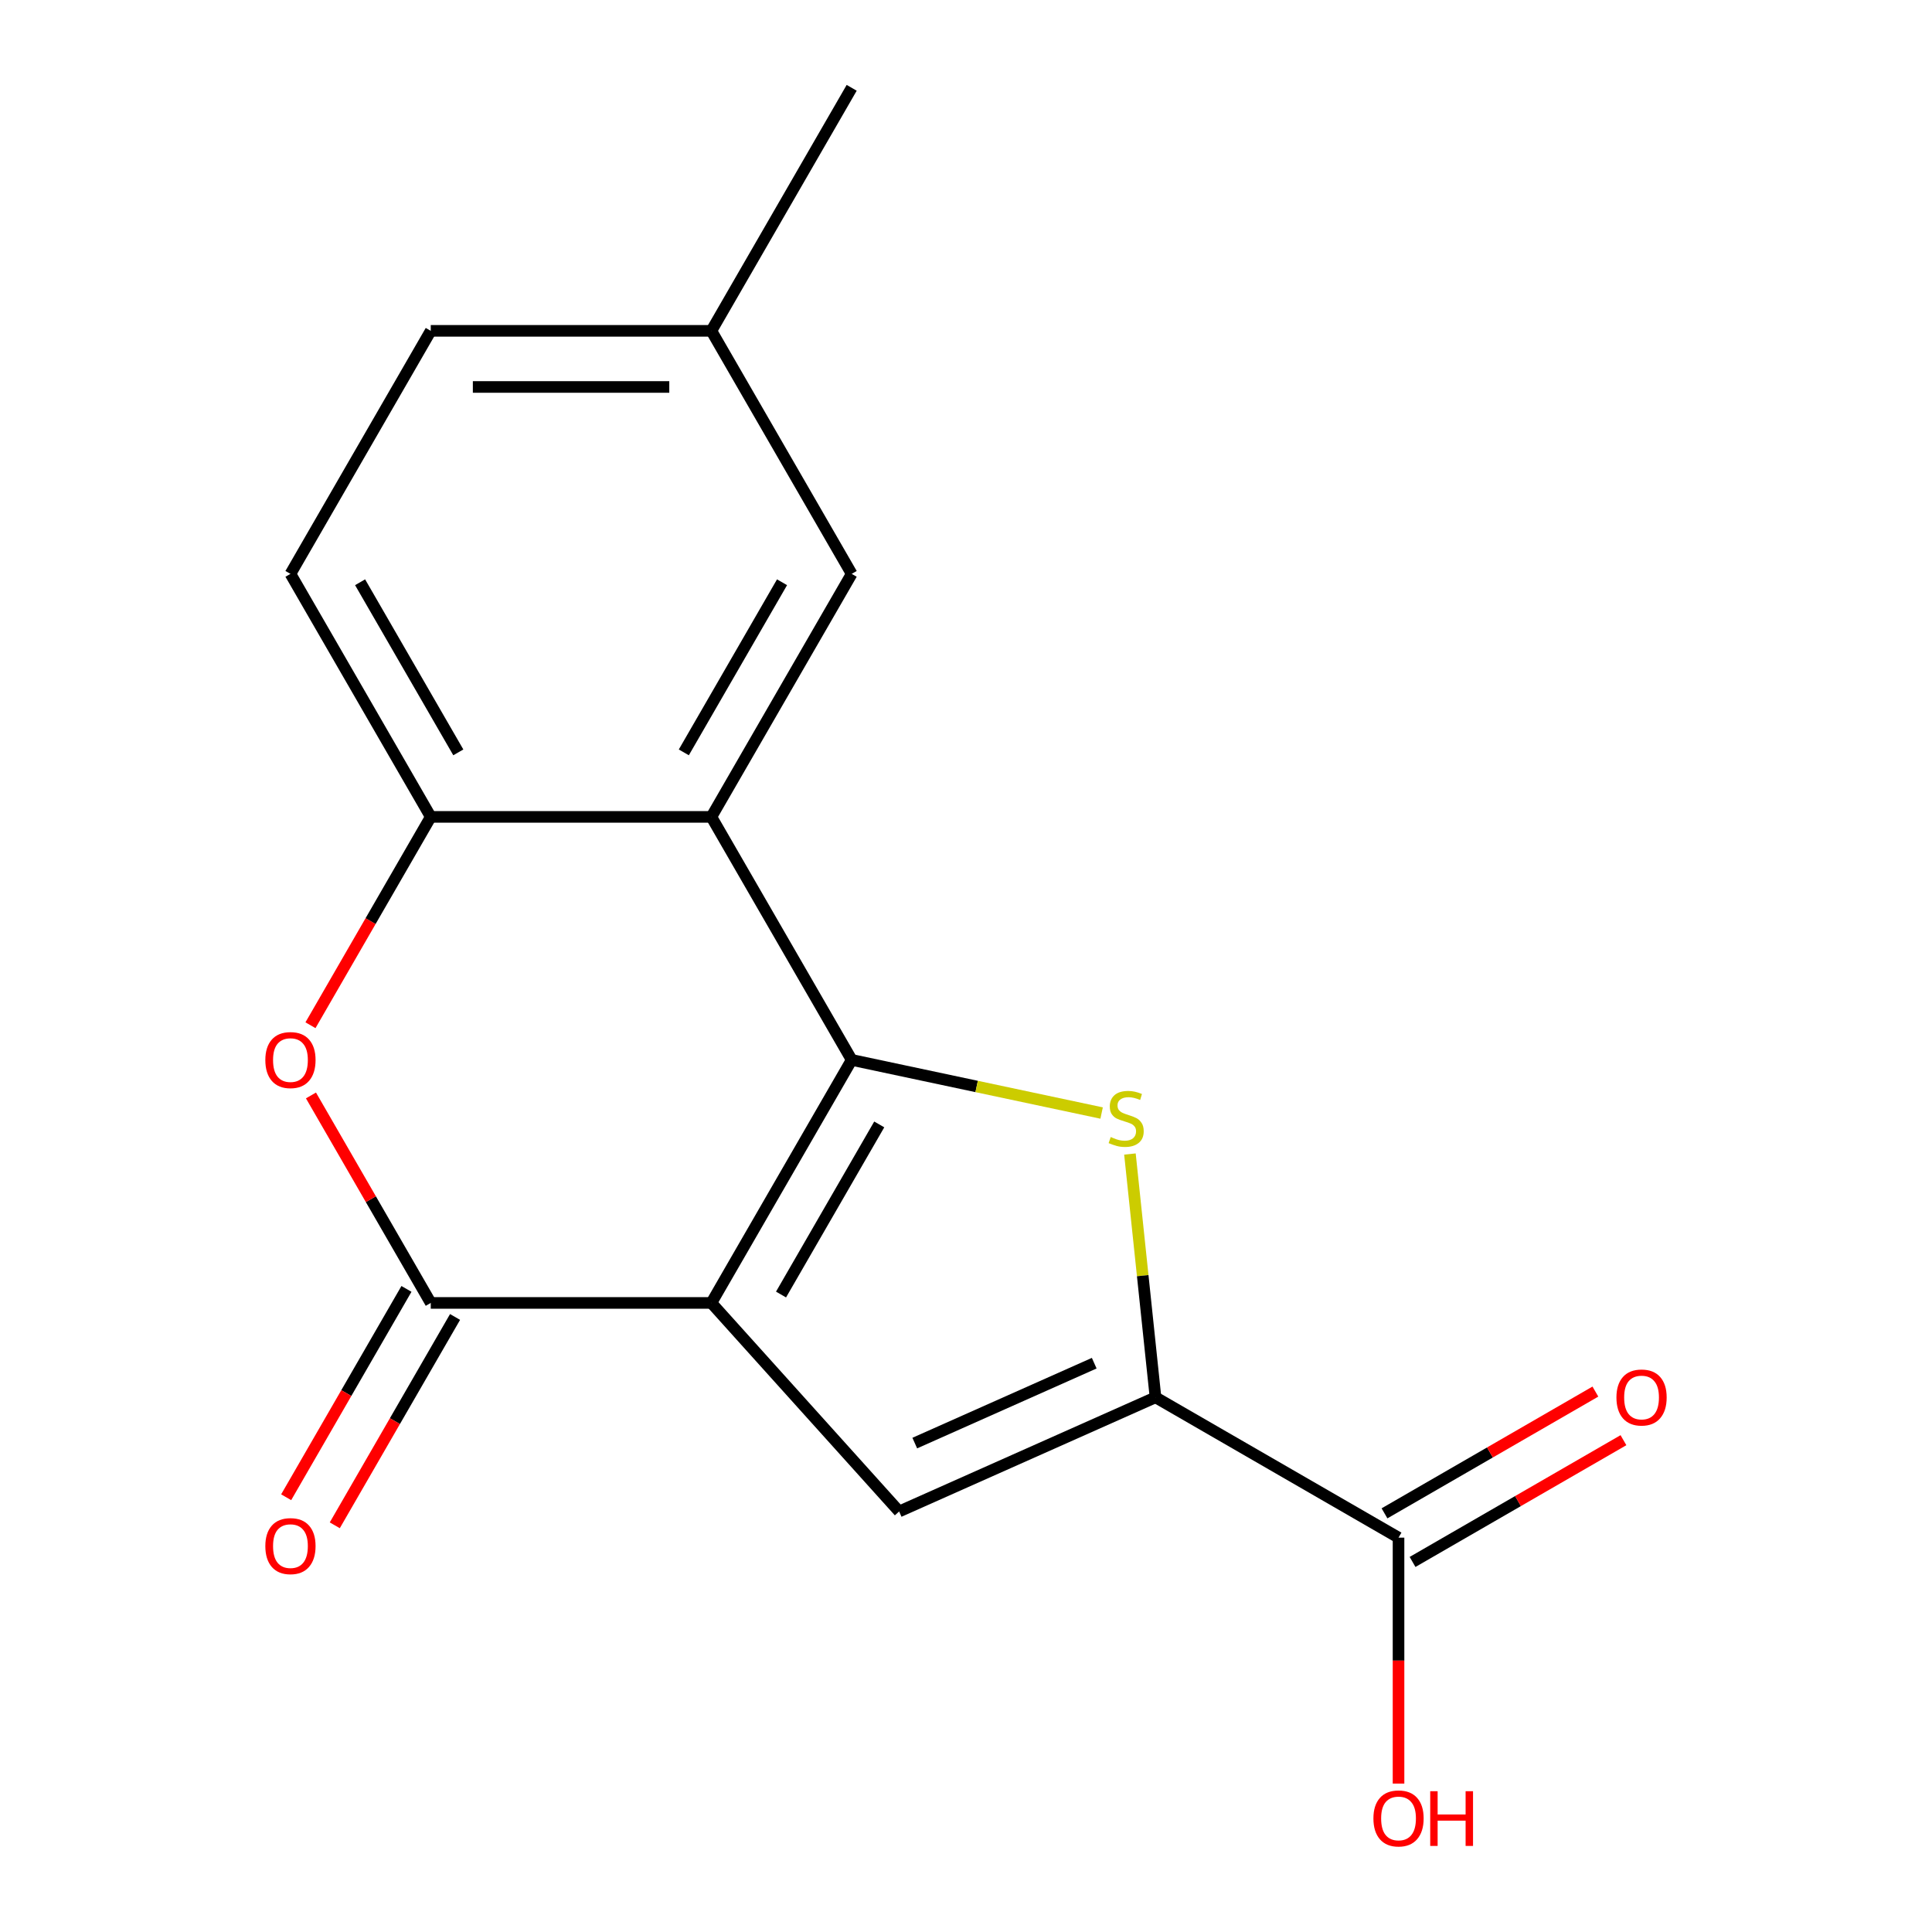 <?xml version='1.0' encoding='iso-8859-1'?>
<svg version='1.1' baseProfile='full'
              xmlns='http://www.w3.org/2000/svg'
                      xmlns:rdkit='http://www.rdkit.org/xml'
                      xmlns:xlink='http://www.w3.org/1999/xlink'
                  xml:space='preserve'
width='1000px' height='1000px' viewBox='0 0 1000 1000'>
<!-- END OF HEADER -->
<rect style='opacity:1.0;fill:#FFFFFF;stroke:none' width='1000' height='1000' x='0' y='0'> </rect>
<path class='bond-0' d='M 368.207,674.396 L 440.831,548.608' style='fill:none;fill-rule:evenodd;stroke:#000000;stroke-width:6px;stroke-linecap:butt;stroke-linejoin:miter;stroke-opacity:1' />
<path class='bond-0' d='M 404.259,670.052 L 455.095,582.001' style='fill:none;fill-rule:evenodd;stroke:#000000;stroke-width:6px;stroke-linecap:butt;stroke-linejoin:miter;stroke-opacity:1' />
<path class='bond-2' d='M 368.207,674.396 L 222.96,674.396' style='fill:none;fill-rule:evenodd;stroke:#000000;stroke-width:6px;stroke-linecap:butt;stroke-linejoin:miter;stroke-opacity:1' />
<path class='bond-3' d='M 368.207,674.396 L 465.397,782.336' style='fill:none;fill-rule:evenodd;stroke:#000000;stroke-width:6px;stroke-linecap:butt;stroke-linejoin:miter;stroke-opacity:1' />
<path class='bond-1' d='M 440.831,548.608 L 505.513,562.356' style='fill:none;fill-rule:evenodd;stroke:#000000;stroke-width:6px;stroke-linecap:butt;stroke-linejoin:miter;stroke-opacity:1' />
<path class='bond-1' d='M 505.513,562.356 L 570.194,576.105' style='fill:none;fill-rule:evenodd;stroke:#CCCC00;stroke-width:6px;stroke-linecap:butt;stroke-linejoin:miter;stroke-opacity:1' />
<path class='bond-4' d='M 440.831,548.608 L 368.207,422.819' style='fill:none;fill-rule:evenodd;stroke:#000000;stroke-width:6px;stroke-linecap:butt;stroke-linejoin:miter;stroke-opacity:1' />
<path class='bond-17' d='M 584.851,597.318 L 591.469,660.288' style='fill:none;fill-rule:evenodd;stroke:#CCCC00;stroke-width:6px;stroke-linecap:butt;stroke-linejoin:miter;stroke-opacity:1' />
<path class='bond-17' d='M 591.469,660.288 L 598.088,723.258' style='fill:none;fill-rule:evenodd;stroke:#000000;stroke-width:6px;stroke-linecap:butt;stroke-linejoin:miter;stroke-opacity:1' />
<path class='bond-6' d='M 222.96,674.396 L 191.957,620.697' style='fill:none;fill-rule:evenodd;stroke:#000000;stroke-width:6px;stroke-linecap:butt;stroke-linejoin:miter;stroke-opacity:1' />
<path class='bond-6' d='M 191.957,620.697 L 160.954,566.999' style='fill:none;fill-rule:evenodd;stroke:#FF0000;stroke-width:6px;stroke-linecap:butt;stroke-linejoin:miter;stroke-opacity:1' />
<path class='bond-10' d='M 210.381,667.134 L 179.251,721.052' style='fill:none;fill-rule:evenodd;stroke:#000000;stroke-width:6px;stroke-linecap:butt;stroke-linejoin:miter;stroke-opacity:1' />
<path class='bond-10' d='M 179.251,721.052 L 148.121,774.971' style='fill:none;fill-rule:evenodd;stroke:#FF0000;stroke-width:6px;stroke-linecap:butt;stroke-linejoin:miter;stroke-opacity:1' />
<path class='bond-10' d='M 235.539,681.658 L 204.409,735.577' style='fill:none;fill-rule:evenodd;stroke:#000000;stroke-width:6px;stroke-linecap:butt;stroke-linejoin:miter;stroke-opacity:1' />
<path class='bond-10' d='M 204.409,735.577 L 173.279,789.495' style='fill:none;fill-rule:evenodd;stroke:#FF0000;stroke-width:6px;stroke-linecap:butt;stroke-linejoin:miter;stroke-opacity:1' />
<path class='bond-5' d='M 465.397,782.336 L 598.088,723.258' style='fill:none;fill-rule:evenodd;stroke:#000000;stroke-width:6px;stroke-linecap:butt;stroke-linejoin:miter;stroke-opacity:1' />
<path class='bond-5' d='M 473.485,746.936 L 566.369,705.582' style='fill:none;fill-rule:evenodd;stroke:#000000;stroke-width:6px;stroke-linecap:butt;stroke-linejoin:miter;stroke-opacity:1' />
<path class='bond-9' d='M 368.207,422.819 L 440.831,297.031' style='fill:none;fill-rule:evenodd;stroke:#000000;stroke-width:6px;stroke-linecap:butt;stroke-linejoin:miter;stroke-opacity:1' />
<path class='bond-9' d='M 353.943,389.426 L 404.78,301.375' style='fill:none;fill-rule:evenodd;stroke:#000000;stroke-width:6px;stroke-linecap:butt;stroke-linejoin:miter;stroke-opacity:1' />
<path class='bond-18' d='M 368.207,422.819 L 222.96,422.819' style='fill:none;fill-rule:evenodd;stroke:#000000;stroke-width:6px;stroke-linecap:butt;stroke-linejoin:miter;stroke-opacity:1' />
<path class='bond-8' d='M 598.088,723.258 L 723.876,795.882' style='fill:none;fill-rule:evenodd;stroke:#000000;stroke-width:6px;stroke-linecap:butt;stroke-linejoin:miter;stroke-opacity:1' />
<path class='bond-7' d='M 160.7,530.656 L 191.83,476.738' style='fill:none;fill-rule:evenodd;stroke:#FF0000;stroke-width:6px;stroke-linecap:butt;stroke-linejoin:miter;stroke-opacity:1' />
<path class='bond-7' d='M 191.83,476.738 L 222.96,422.819' style='fill:none;fill-rule:evenodd;stroke:#000000;stroke-width:6px;stroke-linecap:butt;stroke-linejoin:miter;stroke-opacity:1' />
<path class='bond-12' d='M 222.96,422.819 L 150.336,297.031' style='fill:none;fill-rule:evenodd;stroke:#000000;stroke-width:6px;stroke-linecap:butt;stroke-linejoin:miter;stroke-opacity:1' />
<path class='bond-12' d='M 237.224,389.426 L 186.387,301.375' style='fill:none;fill-rule:evenodd;stroke:#000000;stroke-width:6px;stroke-linecap:butt;stroke-linejoin:miter;stroke-opacity:1' />
<path class='bond-11' d='M 731.138,808.461 L 785.717,776.95' style='fill:none;fill-rule:evenodd;stroke:#000000;stroke-width:6px;stroke-linecap:butt;stroke-linejoin:miter;stroke-opacity:1' />
<path class='bond-11' d='M 785.717,776.95 L 840.295,745.439' style='fill:none;fill-rule:evenodd;stroke:#FF0000;stroke-width:6px;stroke-linecap:butt;stroke-linejoin:miter;stroke-opacity:1' />
<path class='bond-11' d='M 716.614,783.304 L 771.192,751.793' style='fill:none;fill-rule:evenodd;stroke:#000000;stroke-width:6px;stroke-linecap:butt;stroke-linejoin:miter;stroke-opacity:1' />
<path class='bond-11' d='M 771.192,751.793 L 825.771,720.282' style='fill:none;fill-rule:evenodd;stroke:#FF0000;stroke-width:6px;stroke-linecap:butt;stroke-linejoin:miter;stroke-opacity:1' />
<path class='bond-13' d='M 723.876,795.882 L 723.876,859.531' style='fill:none;fill-rule:evenodd;stroke:#000000;stroke-width:6px;stroke-linecap:butt;stroke-linejoin:miter;stroke-opacity:1' />
<path class='bond-13' d='M 723.876,859.531 L 723.876,923.179' style='fill:none;fill-rule:evenodd;stroke:#FF0000;stroke-width:6px;stroke-linecap:butt;stroke-linejoin:miter;stroke-opacity:1' />
<path class='bond-14' d='M 440.831,297.031 L 368.207,171.243' style='fill:none;fill-rule:evenodd;stroke:#000000;stroke-width:6px;stroke-linecap:butt;stroke-linejoin:miter;stroke-opacity:1' />
<path class='bond-15' d='M 150.336,297.031 L 222.96,171.243' style='fill:none;fill-rule:evenodd;stroke:#000000;stroke-width:6px;stroke-linecap:butt;stroke-linejoin:miter;stroke-opacity:1' />
<path class='bond-16' d='M 368.207,171.243 L 440.831,45.455' style='fill:none;fill-rule:evenodd;stroke:#000000;stroke-width:6px;stroke-linecap:butt;stroke-linejoin:miter;stroke-opacity:1' />
<path class='bond-19' d='M 368.207,171.243 L 222.96,171.243' style='fill:none;fill-rule:evenodd;stroke:#000000;stroke-width:6px;stroke-linecap:butt;stroke-linejoin:miter;stroke-opacity:1' />
<path class='bond-19' d='M 346.42,200.292 L 244.747,200.292' style='fill:none;fill-rule:evenodd;stroke:#000000;stroke-width:6px;stroke-linecap:butt;stroke-linejoin:miter;stroke-opacity:1' />
<path  class='atom-2' d='M 574.905 588.526
Q 575.225 588.646, 576.545 589.206
Q 577.865 589.766, 579.305 590.126
Q 580.785 590.446, 582.225 590.446
Q 584.905 590.446, 586.465 589.166
Q 588.025 587.846, 588.025 585.566
Q 588.025 584.006, 587.225 583.046
Q 586.465 582.086, 585.265 581.566
Q 584.065 581.046, 582.065 580.446
Q 579.545 579.686, 578.025 578.966
Q 576.545 578.246, 575.465 576.726
Q 574.425 575.206, 574.425 572.646
Q 574.425 569.086, 576.825 566.886
Q 579.265 564.686, 584.065 564.686
Q 587.345 564.686, 591.065 566.246
L 590.145 569.326
Q 586.745 567.926, 584.185 567.926
Q 581.425 567.926, 579.905 569.086
Q 578.385 570.206, 578.425 572.166
Q 578.425 573.686, 579.185 574.606
Q 579.985 575.526, 581.105 576.046
Q 582.265 576.566, 584.185 577.166
Q 586.745 577.966, 588.265 578.766
Q 589.785 579.566, 590.865 581.206
Q 591.985 582.806, 591.985 585.566
Q 591.985 589.486, 589.345 591.606
Q 586.745 593.686, 582.385 593.686
Q 579.865 593.686, 577.945 593.126
Q 576.065 592.606, 573.825 591.686
L 574.905 588.526
' fill='#CCCC00'/>
<path  class='atom-7' d='M 137.336 548.688
Q 137.336 541.888, 140.696 538.088
Q 144.056 534.288, 150.336 534.288
Q 156.616 534.288, 159.976 538.088
Q 163.336 541.888, 163.336 548.688
Q 163.336 555.568, 159.936 559.488
Q 156.536 563.368, 150.336 563.368
Q 144.096 563.368, 140.696 559.488
Q 137.336 555.608, 137.336 548.688
M 150.336 560.168
Q 154.656 560.168, 156.976 557.288
Q 159.336 554.368, 159.336 548.688
Q 159.336 543.128, 156.976 540.328
Q 154.656 537.488, 150.336 537.488
Q 146.016 537.488, 143.656 540.288
Q 141.336 543.088, 141.336 548.688
Q 141.336 554.408, 143.656 557.288
Q 146.016 560.168, 150.336 560.168
' fill='#FF0000'/>
<path  class='atom-11' d='M 137.336 800.264
Q 137.336 793.464, 140.696 789.664
Q 144.056 785.864, 150.336 785.864
Q 156.616 785.864, 159.976 789.664
Q 163.336 793.464, 163.336 800.264
Q 163.336 807.144, 159.936 811.064
Q 156.536 814.944, 150.336 814.944
Q 144.096 814.944, 140.696 811.064
Q 137.336 807.184, 137.336 800.264
M 150.336 811.744
Q 154.656 811.744, 156.976 808.864
Q 159.336 805.944, 159.336 800.264
Q 159.336 794.704, 156.976 791.904
Q 154.656 789.064, 150.336 789.064
Q 146.016 789.064, 143.656 791.864
Q 141.336 794.664, 141.336 800.264
Q 141.336 805.984, 143.656 808.864
Q 146.016 811.744, 150.336 811.744
' fill='#FF0000'/>
<path  class='atom-12' d='M 836.664 723.338
Q 836.664 716.538, 840.024 712.738
Q 843.384 708.938, 849.664 708.938
Q 855.944 708.938, 859.304 712.738
Q 862.664 716.538, 862.664 723.338
Q 862.664 730.218, 859.264 734.138
Q 855.864 738.018, 849.664 738.018
Q 843.424 738.018, 840.024 734.138
Q 836.664 730.258, 836.664 723.338
M 849.664 734.818
Q 853.984 734.818, 856.304 731.938
Q 858.664 729.018, 858.664 723.338
Q 858.664 717.778, 856.304 714.978
Q 853.984 712.138, 849.664 712.138
Q 845.344 712.138, 842.984 714.938
Q 840.664 717.738, 840.664 723.338
Q 840.664 729.058, 842.984 731.938
Q 845.344 734.818, 849.664 734.818
' fill='#FF0000'/>
<path  class='atom-14' d='M 710.876 941.21
Q 710.876 934.41, 714.236 930.61
Q 717.596 926.81, 723.876 926.81
Q 730.156 926.81, 733.516 930.61
Q 736.876 934.41, 736.876 941.21
Q 736.876 948.09, 733.476 952.01
Q 730.076 955.89, 723.876 955.89
Q 717.636 955.89, 714.236 952.01
Q 710.876 948.13, 710.876 941.21
M 723.876 952.69
Q 728.196 952.69, 730.516 949.81
Q 732.876 946.89, 732.876 941.21
Q 732.876 935.65, 730.516 932.85
Q 728.196 930.01, 723.876 930.01
Q 719.556 930.01, 717.196 932.81
Q 714.876 935.61, 714.876 941.21
Q 714.876 946.93, 717.196 949.81
Q 719.556 952.69, 723.876 952.69
' fill='#FF0000'/>
<path  class='atom-14' d='M 740.276 927.13
L 744.116 927.13
L 744.116 939.17
L 758.596 939.17
L 758.596 927.13
L 762.436 927.13
L 762.436 955.45
L 758.596 955.45
L 758.596 942.37
L 744.116 942.37
L 744.116 955.45
L 740.276 955.45
L 740.276 927.13
' fill='#FF0000'/>
</svg>
